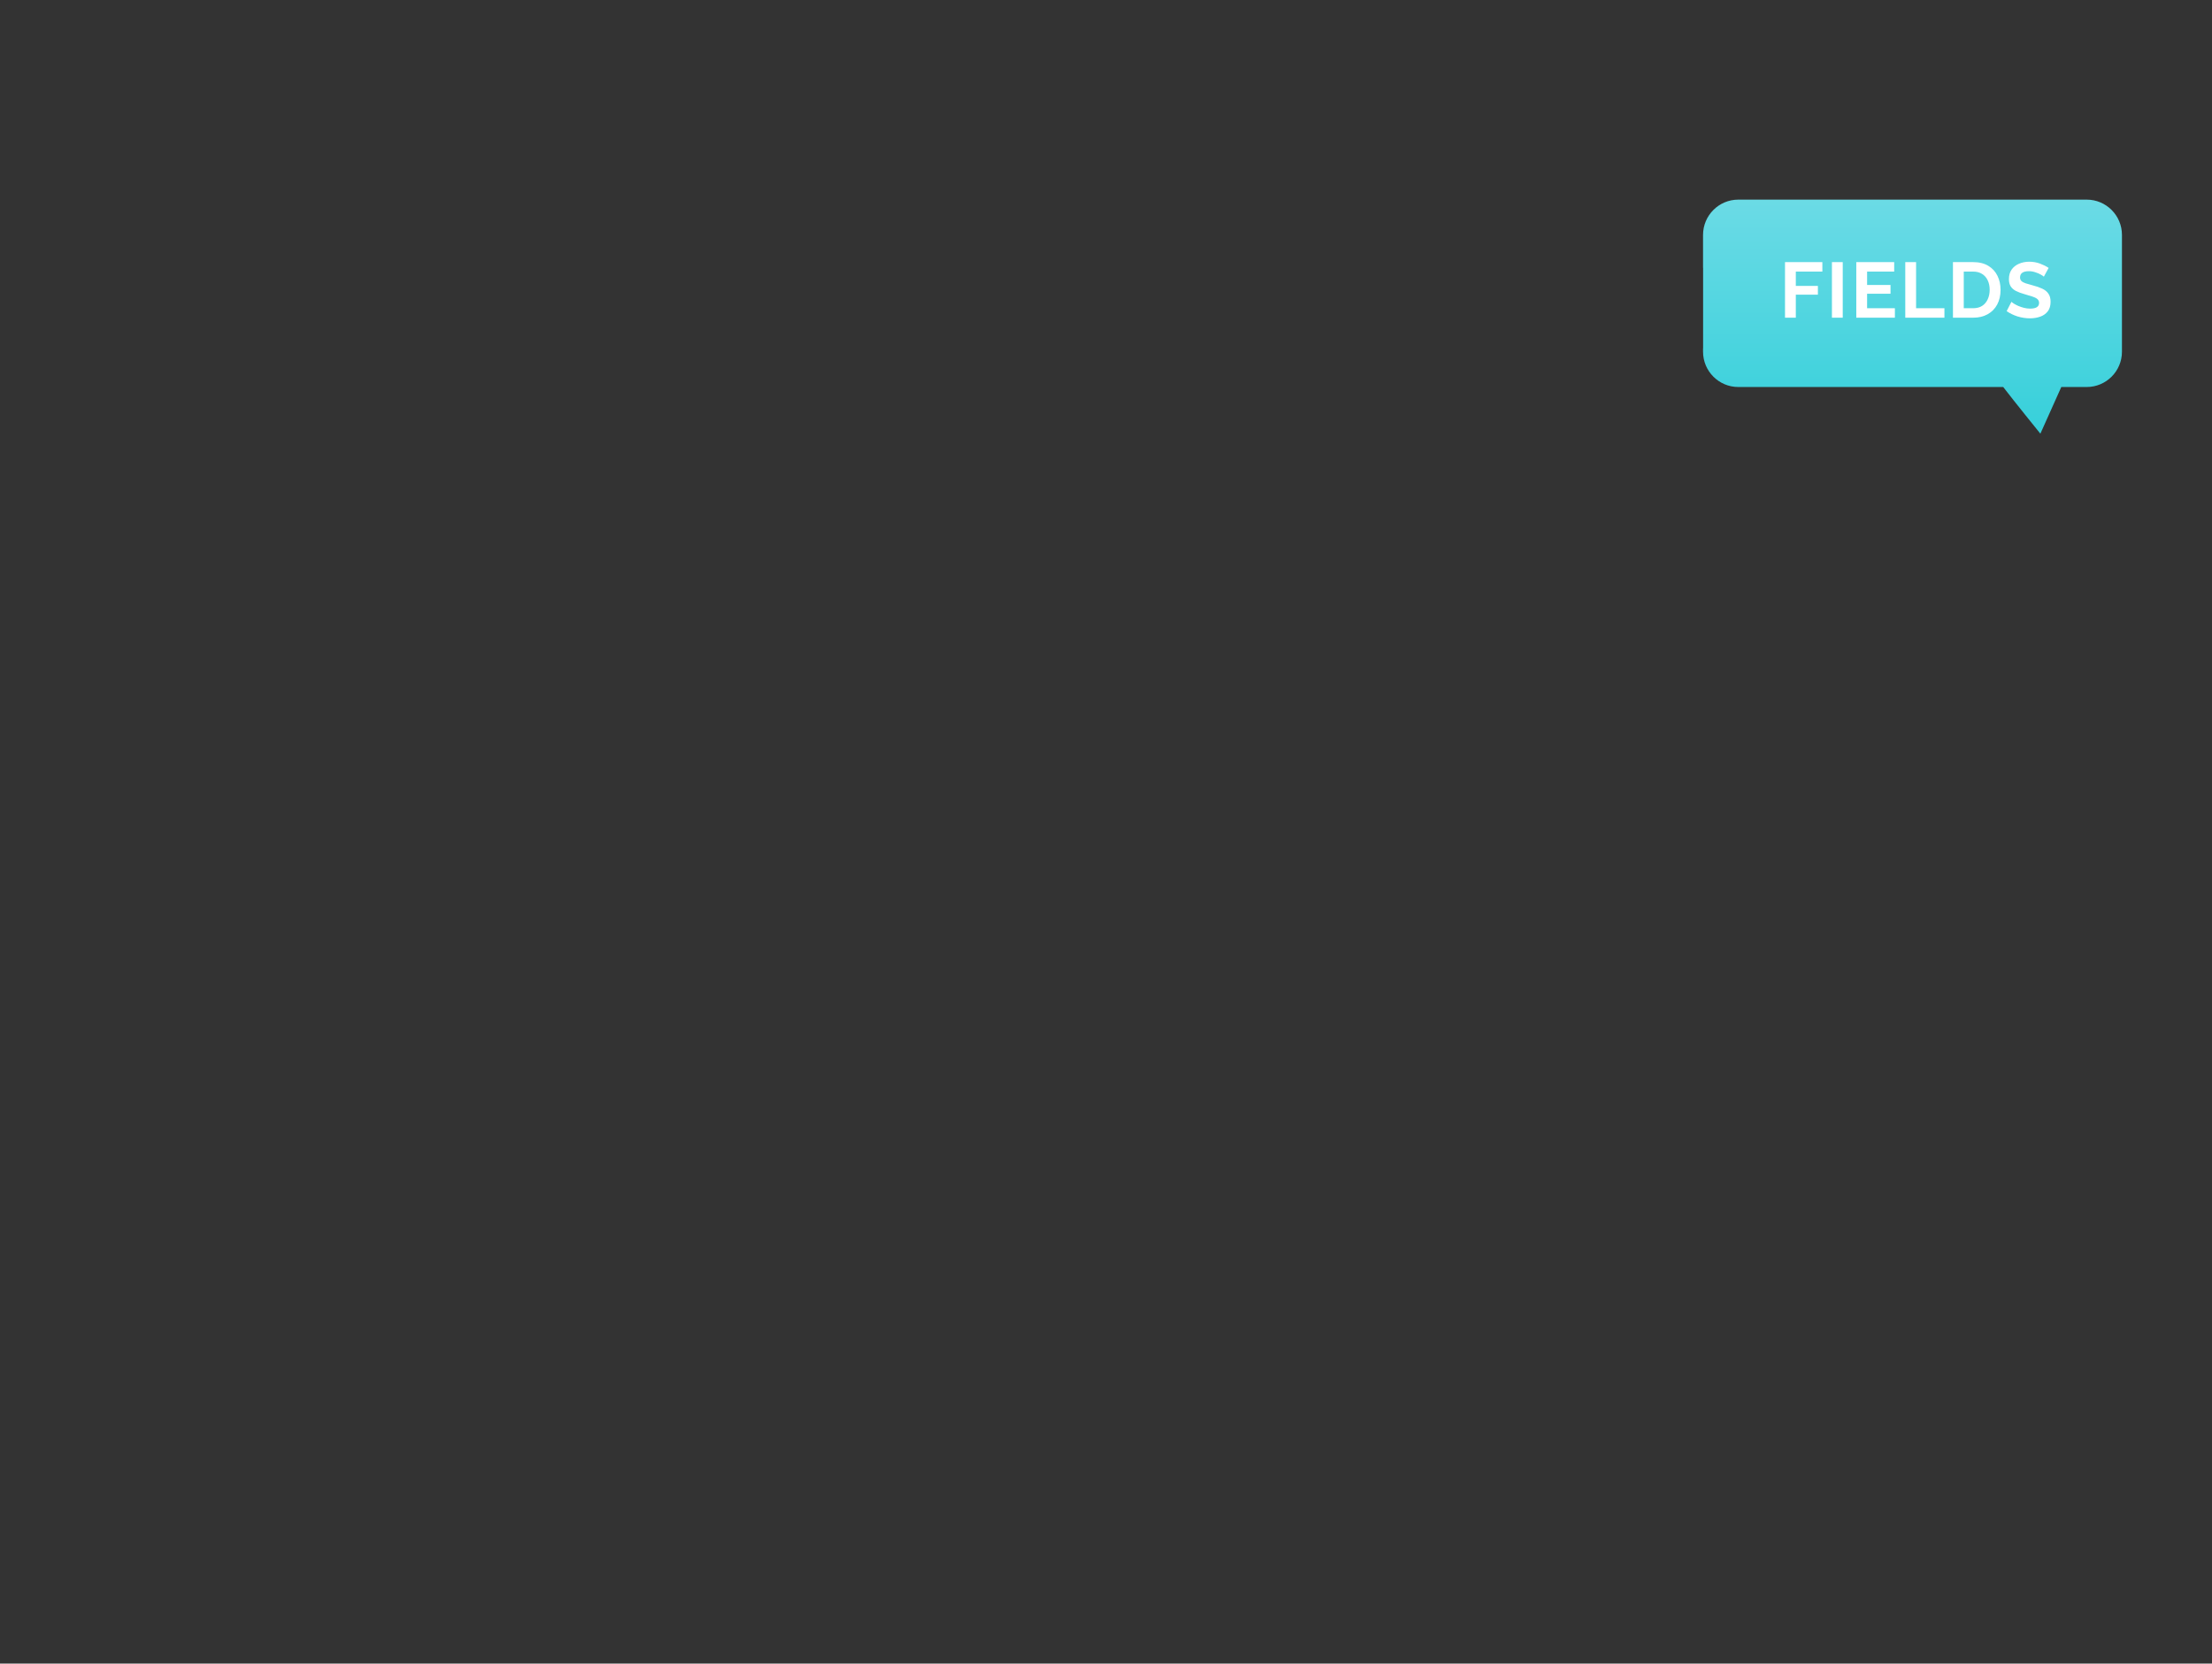 <svg width="565" height="425" viewBox="0 0 565 425" fill="none" xmlns="http://www.w3.org/2000/svg">
<rect x="0" y="0" width="565" height="425" fill="#333333" stroke="none"/>
<path d="M532.994 51H444.006C439.033 51 435 55.038 435 60.021V68.443H435.016V88.979H435V89.847C435 94.83 439.033 98.87 444.006 98.87H511.671C514.274 102.281 521.162 110.794 521.162 110.794L526.506 98.87H532.993C537.967 98.87 542 94.83 542 89.847V60.021C542 55.038 537.967 51 532.994 51Z" fill="url(#paint0_linear_1151_4320)"/>
<path d="M455.936 81.162V66.962H465.476V69.382H458.696V73.042H464.336V75.282H458.696V81.162H455.936Z" fill="white"/>
<path d="M467.92 81.162V66.962H470.68V81.162H467.92Z" fill="white"/>
<path d="M484.003 78.742V81.162H474.143V66.962H483.823V69.382H476.903V72.802H482.883V75.042H476.903V78.742H484.003Z" fill="white"/>
<path d="M486.655 81.162V66.962H489.415V78.742H496.655V81.162H486.655Z" fill="white"/>
<path d="M498.834 81.162V66.962H503.994C505.541 66.962 506.834 67.282 507.874 67.922C508.914 68.548 509.694 69.402 510.214 70.482C510.734 71.548 510.994 72.735 510.994 74.042C510.994 75.482 510.708 76.735 510.134 77.802C509.561 78.868 508.748 79.695 507.694 80.282C506.641 80.868 505.408 81.162 503.994 81.162H498.834ZM508.214 74.042C508.214 73.122 508.048 72.315 507.714 71.622C507.381 70.915 506.901 70.368 506.274 69.982C505.648 69.582 504.888 69.382 503.994 69.382H501.594V78.742H503.994C504.901 78.742 505.668 78.542 506.294 78.142C506.921 77.728 507.394 77.168 507.714 76.462C508.048 75.742 508.214 74.935 508.214 74.042Z" fill="white"/>
<path d="M522.052 70.682C521.932 70.548 521.679 70.375 521.292 70.162C520.906 69.935 520.439 69.735 519.892 69.562C519.359 69.375 518.806 69.282 518.232 69.282C516.726 69.282 515.972 69.815 515.972 70.882C515.972 71.268 516.092 71.575 516.332 71.802C516.572 72.028 516.932 72.222 517.412 72.382C517.892 72.542 518.492 72.715 519.212 72.902C520.146 73.142 520.952 73.422 521.632 73.742C522.326 74.062 522.852 74.488 523.212 75.022C523.586 75.542 523.772 76.235 523.772 77.102C523.772 78.115 523.526 78.935 523.032 79.562C522.552 80.175 521.912 80.622 521.112 80.902C520.312 81.182 519.446 81.322 518.512 81.322C517.446 81.322 516.386 81.162 515.332 80.842C514.292 80.508 513.366 80.055 512.552 79.482L513.772 77.102C513.892 77.222 514.106 77.382 514.412 77.582C514.719 77.768 515.092 77.962 515.532 78.162C515.972 78.348 516.452 78.508 516.972 78.642C517.492 78.775 518.019 78.842 518.552 78.842C520.072 78.842 520.832 78.355 520.832 77.382C520.832 76.968 520.679 76.635 520.372 76.382C520.066 76.128 519.632 75.915 519.072 75.742C518.526 75.568 517.886 75.375 517.152 75.162C516.246 74.908 515.492 74.628 514.892 74.322C514.306 74.002 513.866 73.608 513.572 73.142C513.279 72.662 513.132 72.055 513.132 71.322C513.132 70.348 513.359 69.535 513.812 68.882C514.279 68.215 514.906 67.715 515.692 67.382C516.479 67.035 517.352 66.862 518.312 66.862C519.299 66.862 520.219 67.022 521.072 67.342C521.926 67.662 522.659 68.028 523.272 68.442L522.052 70.682Z" fill="white"/>
<defs>
<linearGradient id="paint0_linear_1151_4320" x1="488.5" y1="11.445" x2="488.5" y2="153.817" gradientUnits="userSpaceOnUse">
<stop stop-color="#8EE2ED"/>
<stop offset="1" stop-color="#10C8D2"/>
</linearGradient>
</defs>
</svg>

